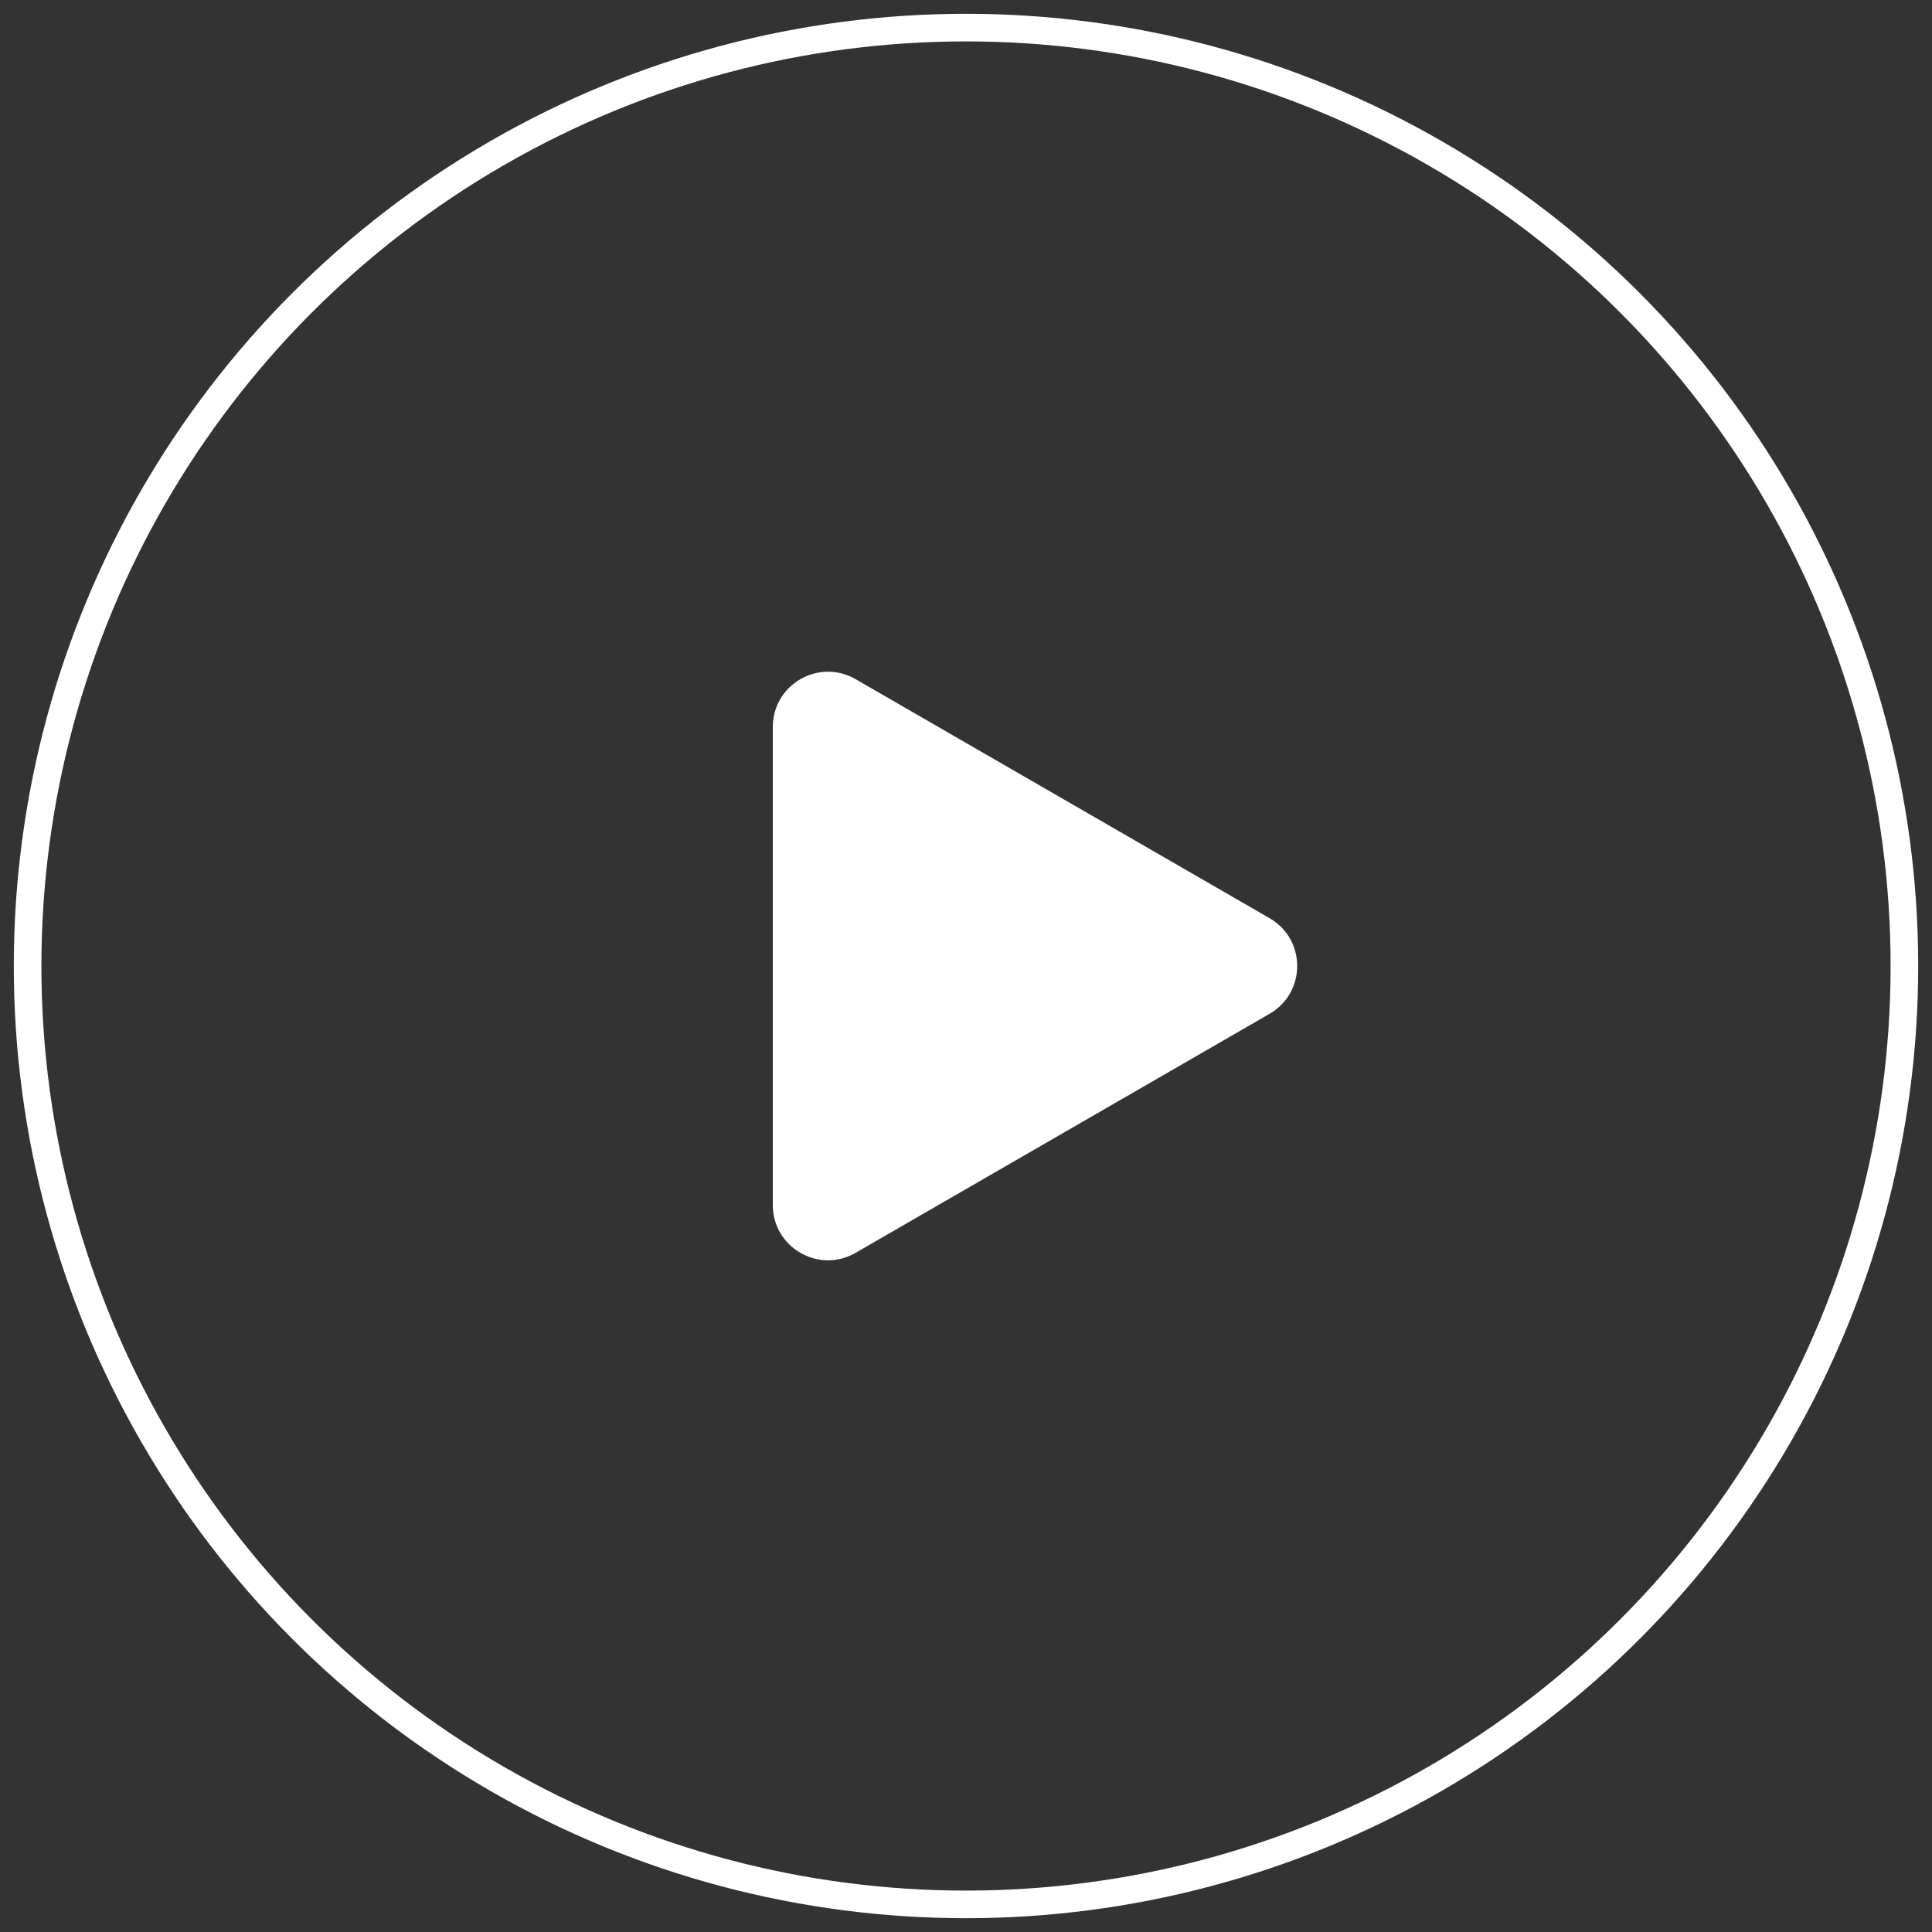 <svg width="70" height="70" viewBox="0 0 70 70" fill="none" xmlns="http://www.w3.org/2000/svg">
<rect x="0" y="0" width="70" height="70" fill="#333333" stroke="none"/>
<circle opacity="1" cx="35" cy="35" r="34" stroke-width="1" stroke="#fff"/>
<path d="M46 33.268C47.333 34.038 47.333 35.962 46 36.732L31 45.392C29.667 46.162 28 45.2 28 43.66L28 26.34C28 24.8 29.667 23.838 31 24.608L46 33.268Z" fill="white"/>
</svg>
